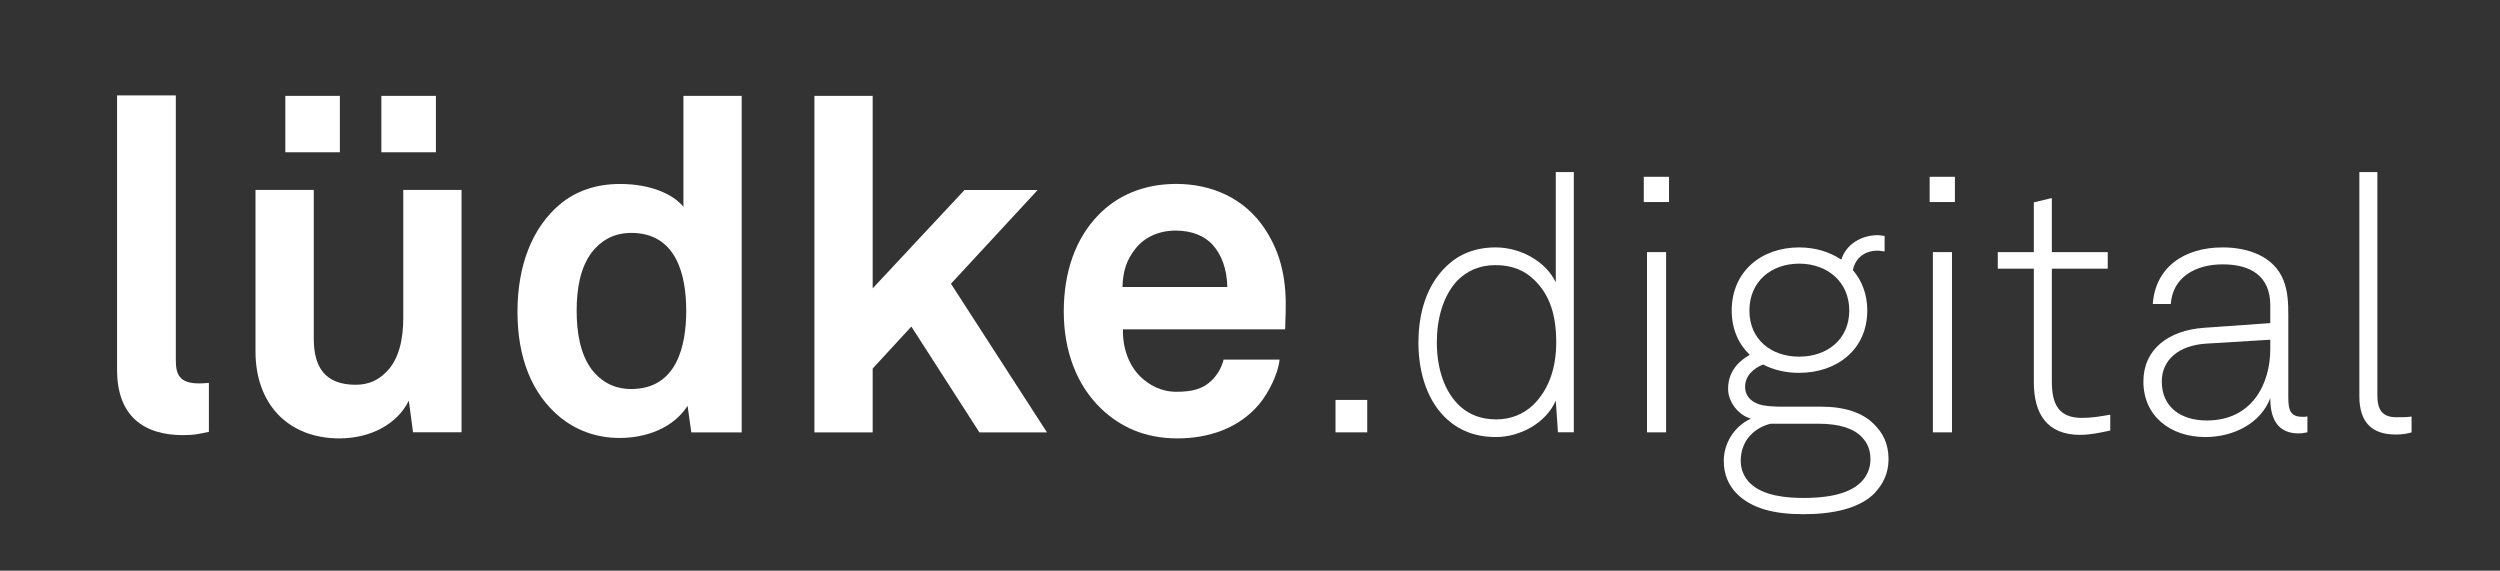 <svg xmlns="http://www.w3.org/2000/svg" id="Ebene_1" viewBox="0 0 463.4 105.78"><rect x="0" y="0" width="463.4" height="105.78" fill="#333333" stroke="none"/><defs><style>      .st0 {        fill: #fff;      }    </style></defs><path class="st0" d="M33.97,80.66c-7.34,0-12.27-3.54-12.27-12.1V17.68h10.89v49.07c0,2.59.6,4.32,4.32,4.32.95,0,1.21-.09,1.81-.09v9.07c-2.16.43-2.59.6-4.75.6Z"></path><path class="st0" d="M76.56,80.14l-.78-5.88c-2.16,4.41-7.17,7-12.87,7-9.59,0-15.55-6.48-15.55-16.07v-29.98h10.8v27.56c0,5.27,2.07,8.55,7.78,8.55,2.5,0,4.23-.95,5.53-2.25,2.59-2.42,3.28-6.48,3.28-10.11v-23.76h10.8v44.93h-8.98ZM52.89,28.22v-10.45h10.11v10.45h-10.11ZM70.69,28.22v-10.45h10.11v10.45h-10.11Z"></path><path class="st0" d="M128.14,80.14l-.69-4.92c-2.68,4.15-7.69,5.96-12.61,5.96-4.49,0-8.21-1.56-10.97-3.8-5.36-4.41-7.95-11.15-7.95-19.61s2.68-15.64,8.04-20.04c2.76-2.25,6.39-3.63,10.97-3.63,5.7,0,9.85,1.9,11.75,4.23v-20.56h10.8v62.38h-9.33ZM117,43.17c-3.37,0-5.7,1.56-7.26,3.54-2.25,2.94-2.85,7-2.85,10.89s.61,8.03,2.85,10.97c1.55,1.99,3.89,3.54,7.26,3.54,8.47,0,10.2-8.03,10.2-14.51s-1.73-14.43-10.2-14.43Z"></path><path class="st0" d="M181.54,80.14l-12.61-19.61-7.17,7.78v11.84h-10.8V17.77h10.8v35.68l17.02-18.23h13.56l-16.07,17.37,17.8,27.56h-12.53Z"></path><path class="st0" d="M238.22,61.05h-30.07c-.09,3.46,1.12,6.74,3.28,8.81,1.56,1.47,3.71,2.76,6.65,2.76,3.11,0,5.01-.6,6.57-2.16.95-.95,1.73-2.16,2.16-3.8h10.37c-.26,2.68-2.07,6.22-3.8,8.29-3.8,4.49-9.42,6.31-15.12,6.31-6.13,0-10.63-2.16-14.17-5.53-4.49-4.32-6.91-10.63-6.91-17.97s2.16-13.56,6.48-17.97c3.37-3.46,8.21-5.7,14.34-5.7,6.65,0,12.7,2.68,16.42,8.29,3.28,4.92,4.06,10.02,3.89,15.64,0,0-.09,2.07-.09,3.02ZM224.74,45.33c-1.47-1.56-3.72-2.59-6.83-2.59-3.28,0-5.96,1.38-7.52,3.46-1.56,1.99-2.25,4.06-2.33,7h19.44c-.09-3.37-1.04-5.96-2.76-7.86Z"></path><path class="st0" d="M247.55,80.14v-6.01h5.88v6.01h-5.88Z"></path><path class="st0" d="M288.78,80.14l-.4-5.88c-1.8,4.14-6.62,6.75-11.09,6.75-3.81,0-6.68-1.2-8.89-3.14-3.74-3.27-5.48-8.62-5.48-14.37s1.67-10.82,5.21-14.17c2.21-2.14,5.21-3.47,9.09-3.47,4.74,0,9.35,2.67,11.16,6.48v-20.45h3.34v48.24h-2.94ZM284.24,51.75c-1.67-1.6-3.94-2.61-7.02-2.61s-5.41,1.14-7.15,2.94c-2.61,2.81-3.74,7.08-3.74,11.36,0,4.74,1.34,9.22,4.41,11.96,1.67,1.47,3.81,2.34,6.62,2.34s5.14-1.07,6.82-2.67c3.01-2.94,4.28-7.02,4.28-11.63,0-4.94-1.14-8.82-4.21-11.69Z"></path><path class="st0" d="M304.69,37.45v-4.68h4.68v4.68h-4.68ZM305.29,80.14v-33.41h3.54v33.41h-3.54Z"></path><path class="st0" d="M347.52,91.37c-2.87,2.94-7.88,3.94-13.23,3.94s-9.62-1-12.43-3.88c-1.47-1.54-2.34-3.47-2.34-6.01,0-3.21,1.87-6.35,5.01-7.82-2.34-.67-4.21-3.14-4.21-5.48,0-2.87,1.47-4.88,4.01-6.35-2.07-2-3.34-4.74-3.34-8.22,0-7.22,5.48-11.69,12.5-11.69,2.94,0,5.61.8,7.82,2.27.87-2.87,3.74-4.54,6.75-4.54.4,0,.87.13,1.27.13v2.87c-.4,0-.87-.13-1.27-.13-2.41,0-4.14,1.34-4.61,3.61,1.67,1.94,2.67,4.48,2.67,7.48,0,7.22-5.61,11.56-12.63,11.56-2.47,0-4.74-.53-6.68-1.54-1.74.67-3.34,2.07-3.34,4.14,0,1.6,1,2.61,2.34,3.14,1.2.47,3.21.53,4.48.53h7.28c4.28,0,7.68,1.07,9.82,3.27,1.6,1.6,2.67,3.54,2.67,6.48,0,2.61-1.07,4.68-2.54,6.21ZM345.11,81.01c-1.54-1.6-4.14-2.47-8.08-2.47h-8.82c-2.81.67-5.55,2.94-5.55,6.88,0,1.74.74,3.21,1.8,4.21,2.41,2.27,6.55,2.67,9.89,2.67s8.08-.4,10.62-2.94c1-1,1.74-2.47,1.74-4.21,0-1.87-.6-3.07-1.6-4.14ZM333.49,48.87c-5.21,0-9.22,3.34-9.22,8.69s4.01,8.55,9.22,8.55,9.29-3.21,9.29-8.55-4.08-8.69-9.29-8.69Z"></path><path class="st0" d="M357.68,37.45v-4.68h4.68v4.68h-4.68ZM358.28,80.14v-33.41h3.54v33.41h-3.54Z"></path><path class="st0" d="M385.61,80.61c-6.21,0-8.62-3.94-8.62-9.76v-21.05h-6.68v-3.07h6.68v-9.22l3.34-.8v10.02h10.36v3.07h-10.36v20.91c0,3.94,1.07,6.75,5.55,6.75,1.8,0,3.47-.27,5.28-.6v2.94c-1.87.4-3.67.8-5.55.8Z"></path><path class="st0" d="M426.1,80.34c-4.14,0-5.28-3.01-5.28-6.55-1.8,4.74-6.88,7.22-12.03,7.22-6.48,0-11.49-3.88-11.49-10.29,0-5.95,4.61-9.49,11.23-9.96l12.29-.87v-3.27c0-5.55-3.74-7.62-8.82-7.62s-9.29,2.41-9.62,7.35h-3.34c.47-6.75,5.75-10.49,12.96-10.49,4.54,0,9.49,1.54,11.29,6.15.8,2.07.87,4.21.87,6.41v15.23c0,2.27.33,3.61,2.61,3.61.4,0,.6,0,.93-.07v2.94c-.8.13-.8.2-1.6.2ZM420.82,62.97l-11.96.73c-4.94.33-8.15,2.94-8.15,7.02,0,4.81,3.61,7.22,8.35,7.22,8.42,0,11.76-6.82,11.76-13.23v-1.74Z"></path><path class="st0" d="M444.01,80.54c-4.28,0-6.68-2.21-6.68-7.08V31.9h3.34v41.43c0,2.27.67,4.01,3.47,4.01,1.34,0,1.94,0,2.87-.13v2.94c-.74.2-1.6.4-3.01.4Z"></path></svg>